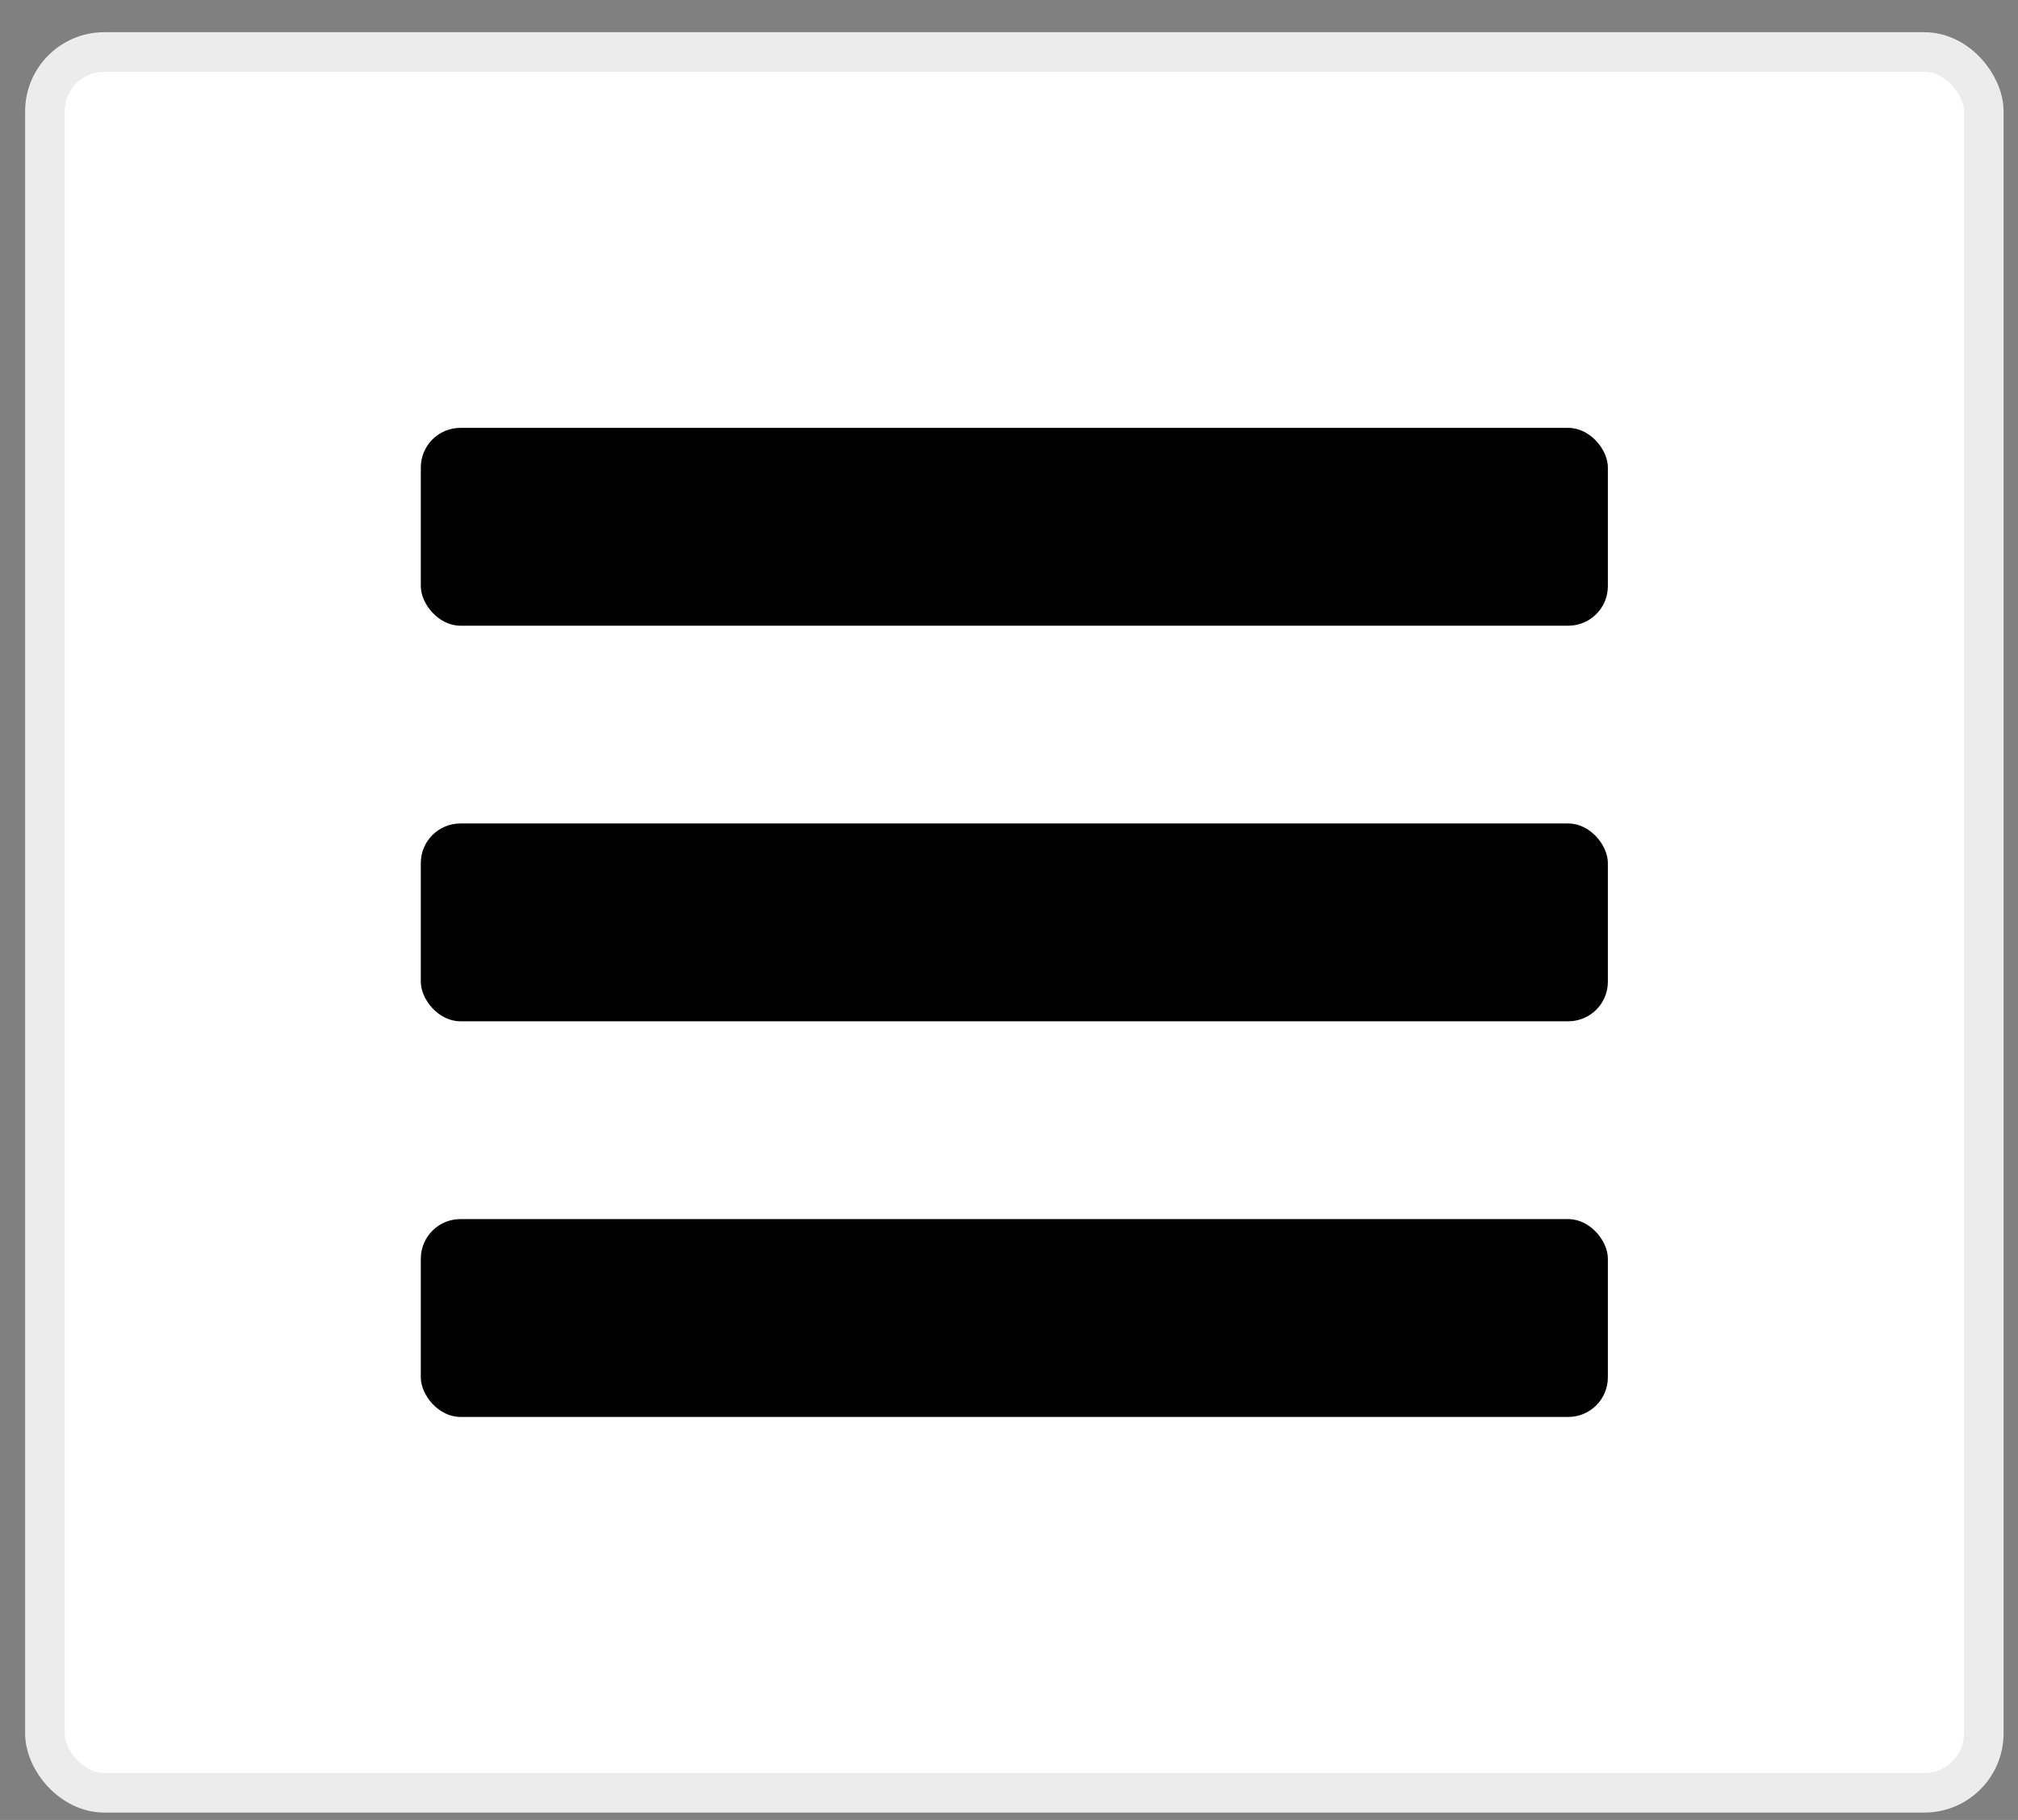 <svg width="51" height="46" viewBox="0 0 51 46" fill="none" xmlns="http://www.w3.org/2000/svg">
<rect x="0" y="0" width="51" height="46" fill="#808080" stroke="none"/>
<rect x="1.135" y="1.314" width="49" height="44" rx="1.5" fill="white" stroke="#ECECEC"/>
<rect x="10.635" y="10.815" width="30" height="5" rx="1" fill="black"/>
<rect x="10.635" y="30.814" width="30" height="5" rx="1" fill="black"/>
<rect x="10.635" y="20.814" width="30" height="5" rx="1" fill="black"/>
</svg>
